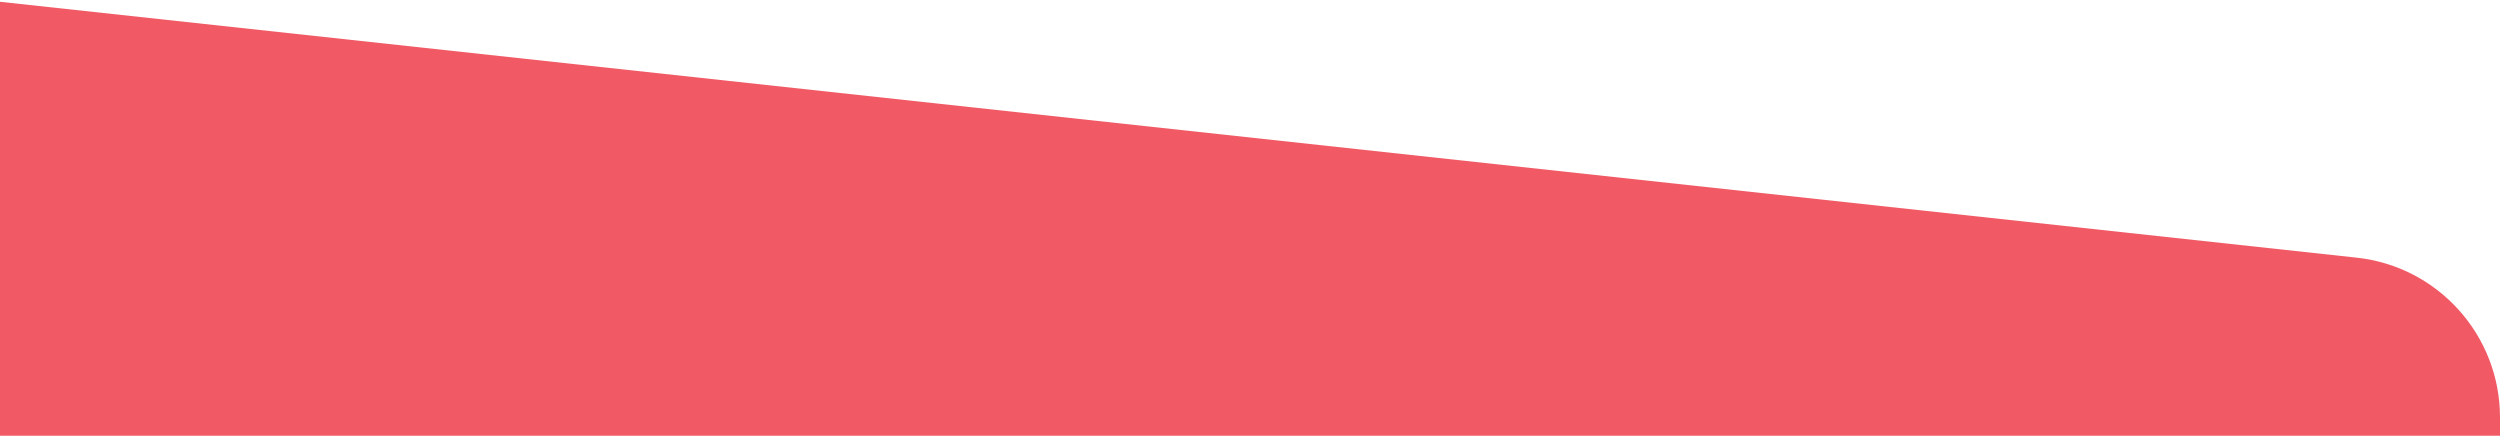 <?xml version="1.0" encoding="UTF-8"?> <svg xmlns="http://www.w3.org/2000/svg" width="1400" height="244" viewBox="0 0 1400 244" fill="none"> <g clip-path="url(#clip0_13_3)"> <path d="M1400 233.757C1400 187.812 1365.39 149.243 1319.71 144.283L0 1V245H1400V233.757Z" fill="#F15A64"></path> </g> <defs> <clipPath id="clip0_13_3"> <rect width="1400" height="244" fill="white" transform="matrix(-1 0 0 1 1400 0)"></rect> </clipPath> </defs> </svg> 